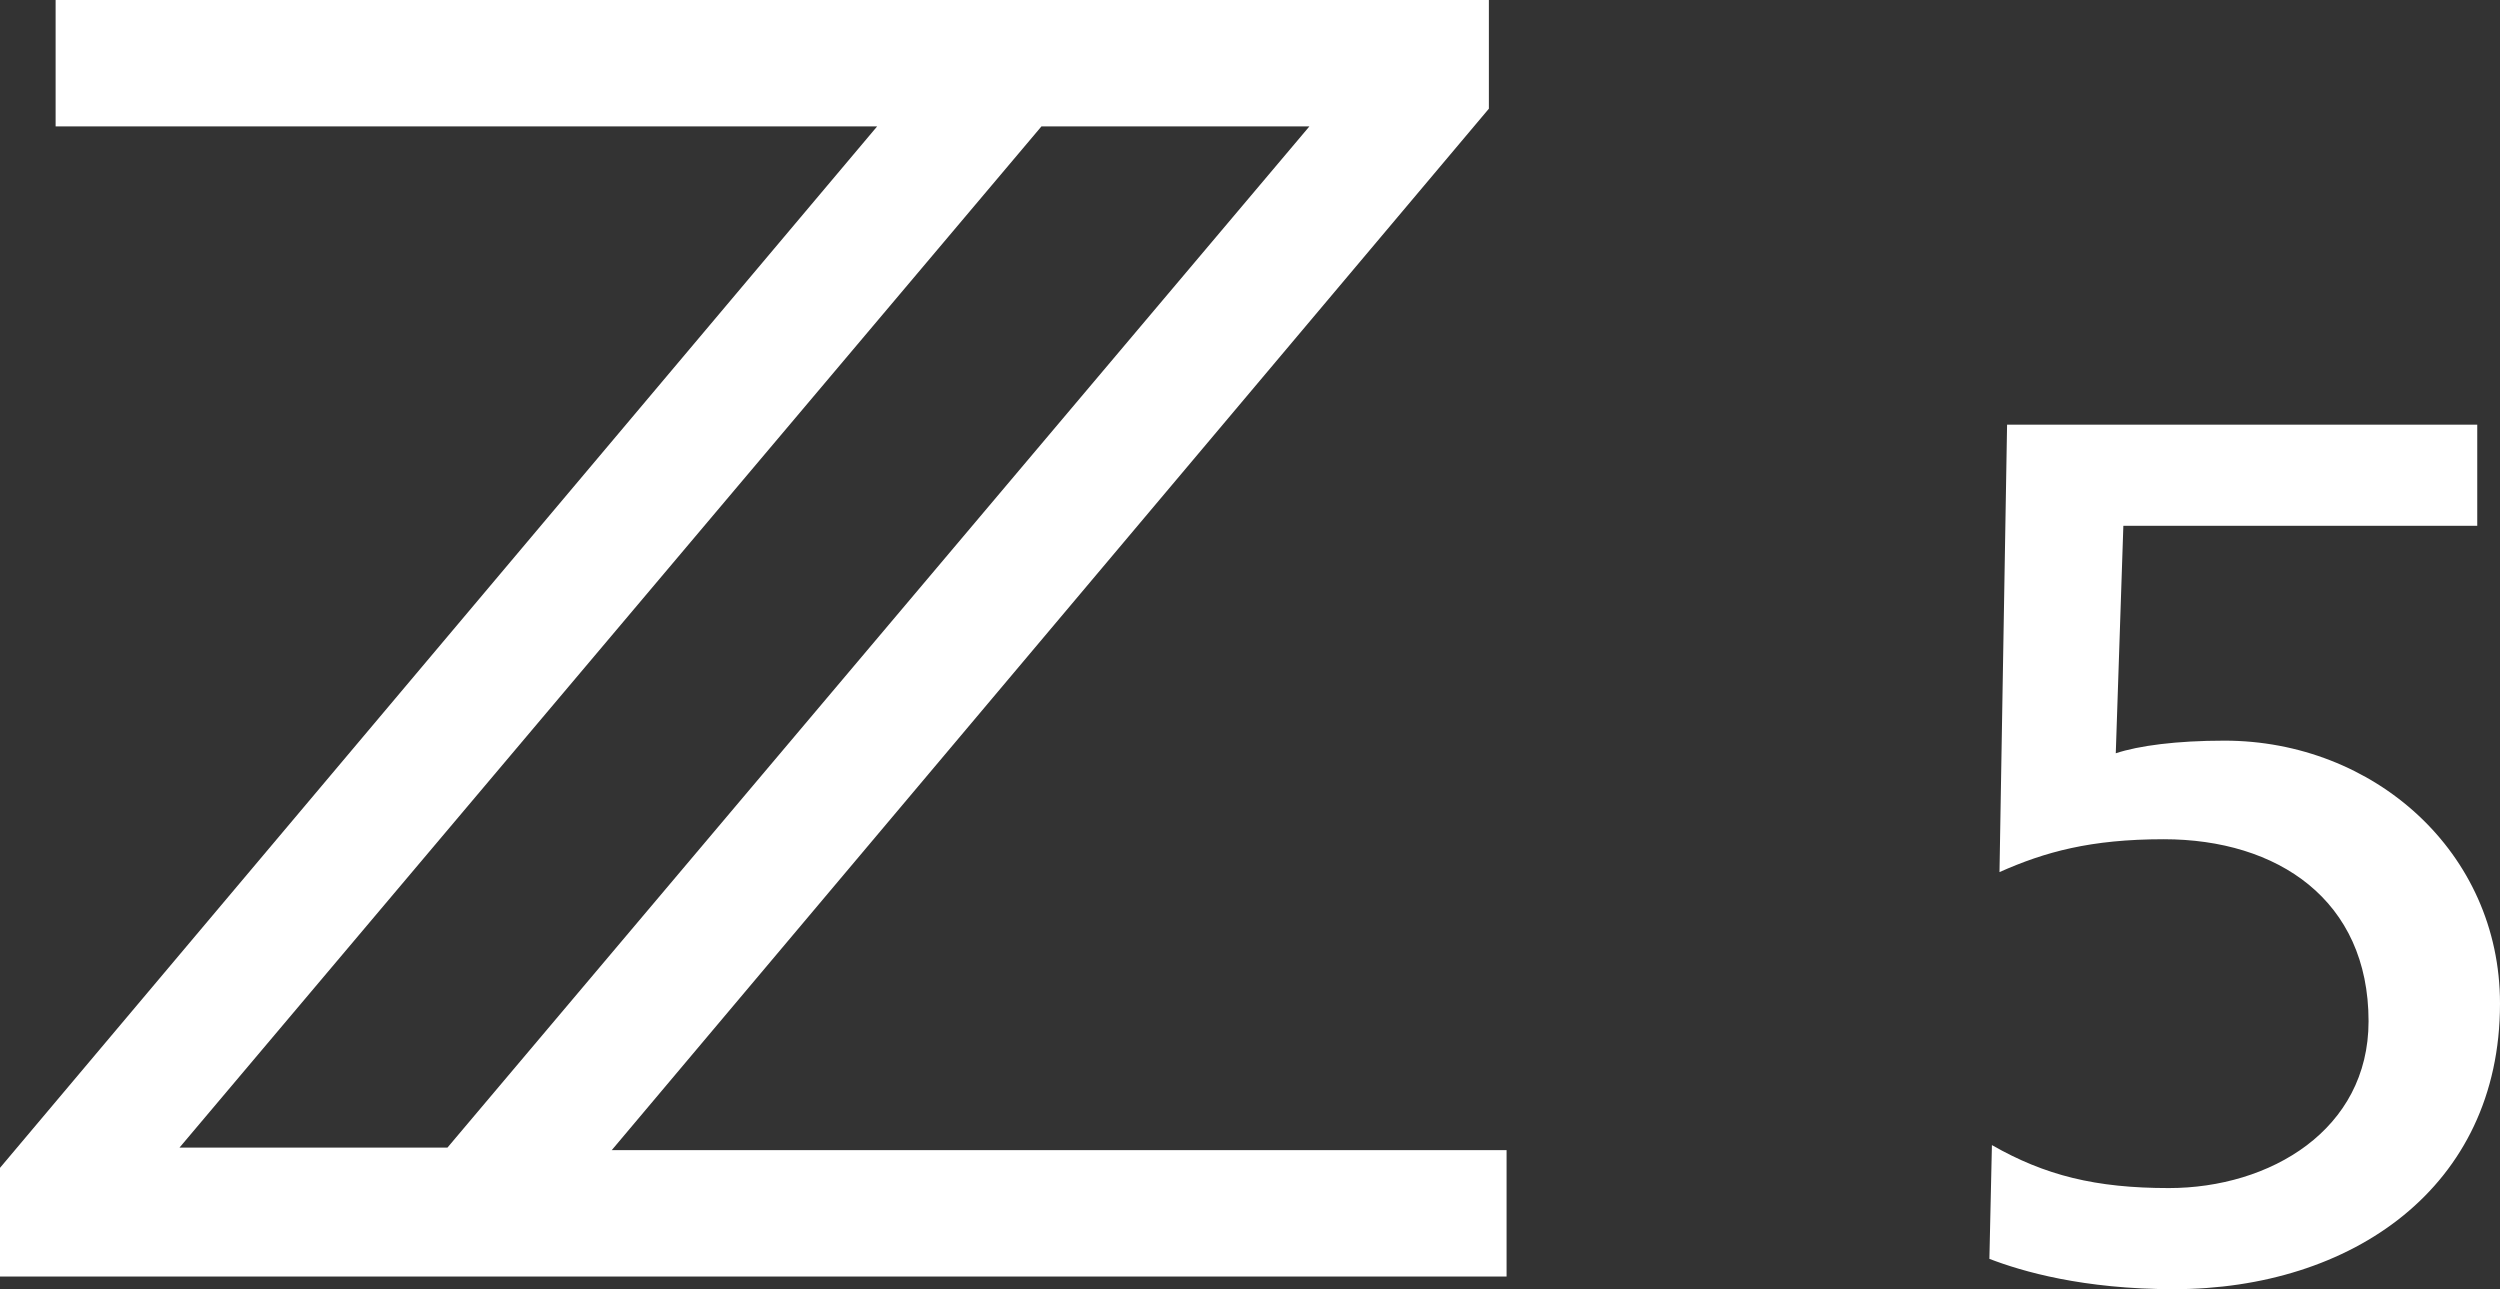<?xml version="1.0" encoding="utf-8"?>
<!-- Generator: Adobe Illustrator 25.0.1, SVG Export Plug-In . SVG Version: 6.00 Build 0)  -->
<svg version="1.1" id="レイヤー_1" xmlns="http://www.w3.org/2000/svg" xmlns:xlink="http://www.w3.org/1999/xlink" x="0px"
	 y="0px" viewBox="0 0 98.9 51" style="enable-background:new 0 0 98.9 51;" xml:space="preserve">
<rect x="0" y="0" width="98.9" height="51" fill="#333333" stroke="none"/>
<style type="text/css">
	.st0{fill:#FFFFFF;}
</style>
<g>
	<path class="st0" d="M58.9,4.3V0H2.2v5h32.5L0,46.2v4.3h59.6v-5H24.2L58.9,4.3z M7.1,45.4L41.2,5h10.6L17.7,45.4H7.1z"/>
	<path class="st0" d="M88,29.3c-1.9,0-3.4,0.2-4.3,0.5l0.3-9h14v-4H79.4l-0.3,17.7c1.8-0.8,3.6-1.3,6.5-1.3c4.5,0,8.1,2.4,8.1,7.2
		c0,4.3-3.9,6.6-7.9,6.6c-2.9,0-4.9-0.5-7-1.7l-0.1,4.5C80,50.3,82.4,51,86,51c7,0,12.9-4,12.9-11.3C98.9,33.7,93.9,29.3,88,29.3z"
		/>
</g>
</svg>
